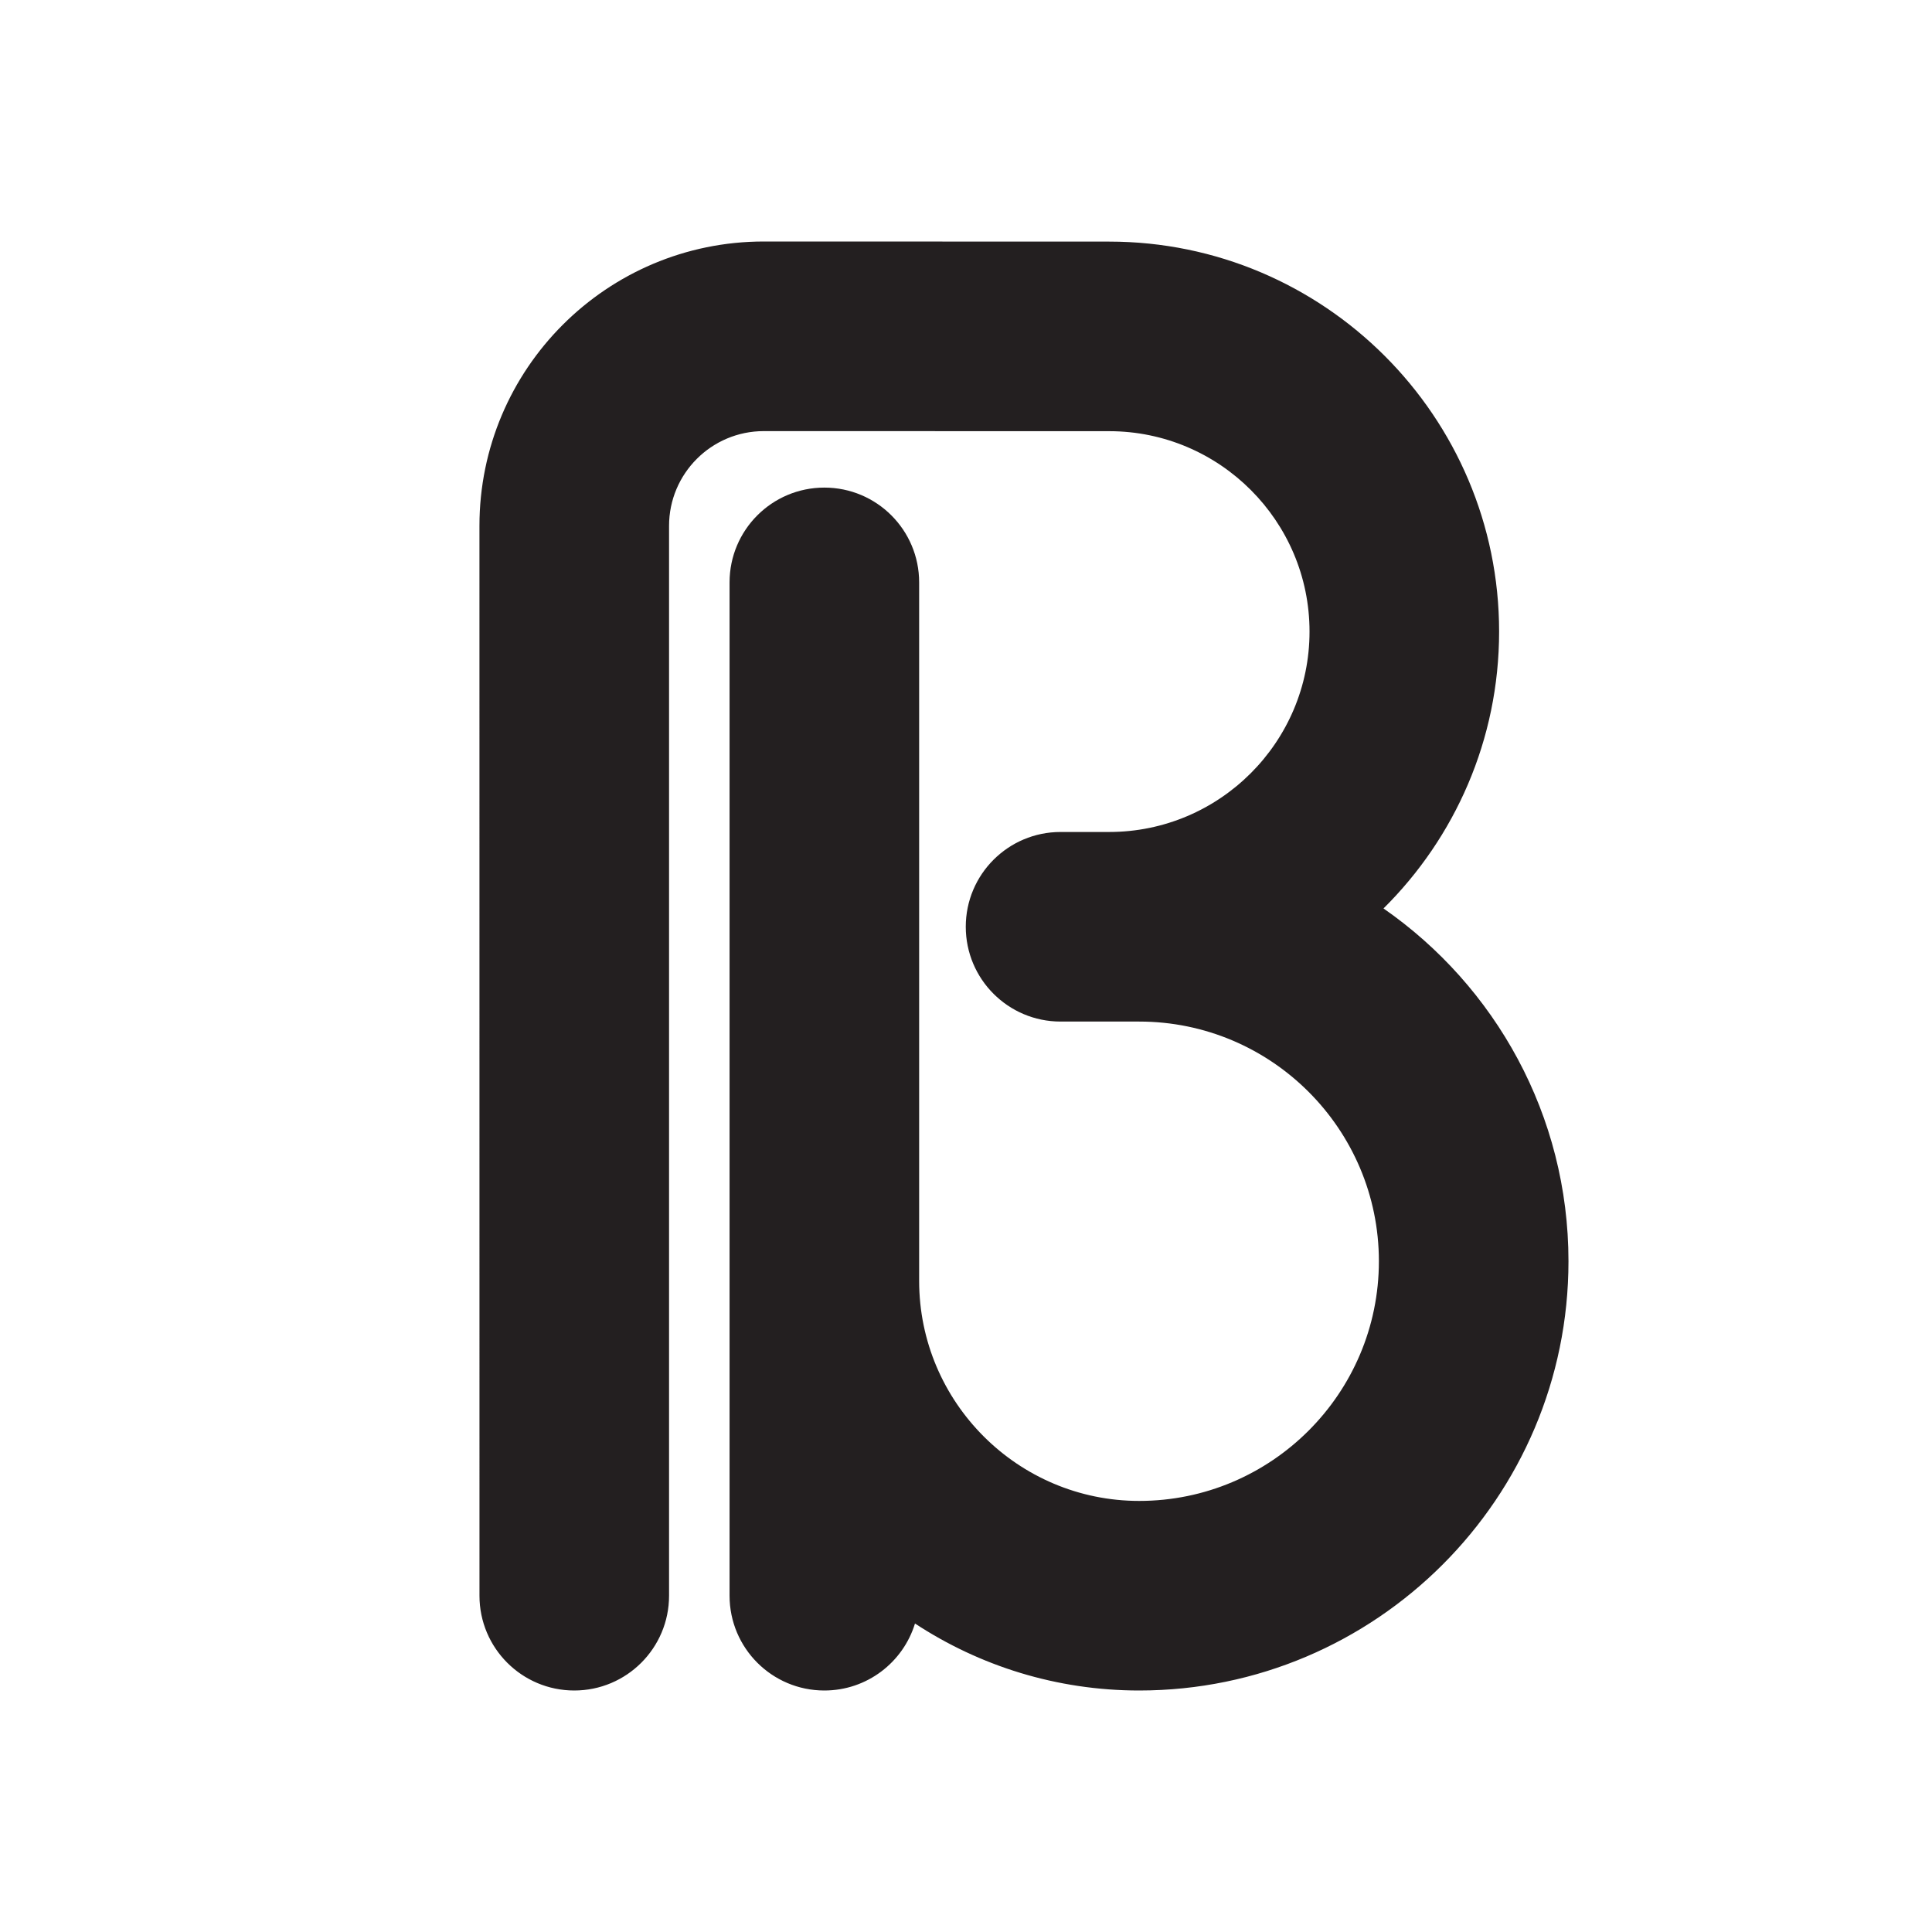 <?xml version="1.0" encoding="UTF-8" standalone="no"?><!DOCTYPE svg PUBLIC "-//W3C//DTD SVG 1.1//EN" "http://www.w3.org/Graphics/SVG/1.1/DTD/svg11.dtd"><svg width="100%" height="100%" viewBox="0 0 500 500" version="1.1" xmlns="http://www.w3.org/2000/svg" xmlns:xlink="http://www.w3.org/1999/xlink" xml:space="preserve" xmlns:serif="http://www.serif.com/" style="fill-rule:evenodd;clip-rule:evenodd;stroke-linejoin:round;stroke-miterlimit:2;"><rect id="Bird---Brown" serif:id="Bird &amp; Brown" x="0" y="0" width="500" height="500" style="fill:none;"/><path d="M358.049,235.105c18.466,-18.299 29.919,-43.664 29.919,-71.653c0,-55.651 -45.276,-100.926 -100.922,-100.926l-89.363,-0.026c-40.65,0 -73.603,32.953 -73.603,73.603l0.008,276.865c0,13.549 10.984,24.532 24.532,24.532c13.548,0 24.531,-10.983 24.531,-24.532l0,-276.865c0,-13.549 10.984,-24.532 24.532,-24.532l89.358,0.018c28.597,0 51.864,23.266 51.864,51.863c0,28.598 -23.267,51.864 -51.864,51.864l-12.567,0c-13.55,0 -24.532,10.984 -24.532,24.532c0,13.548 10.982,24.531 24.532,24.531l20.354,0c34.203,0 62.028,27.827 62.028,62.03c0,34.202 -27.825,62.028 -62.028,62.028c-31.404,0 -56.953,-25.55 -56.953,-56.954l0,-180.763c0,-13.548 -10.984,-24.531 -24.532,-24.531c-13.548,0 -24.531,10.983 -24.531,24.531l0,262.248c0,13.549 10.983,24.532 24.531,24.532c11.045,0 20.383,-7.299 23.457,-17.336c16.684,10.953 36.623,17.336 58.028,17.336c61.256,0 111.092,-49.836 111.092,-111.091c0,-37.785 -18.962,-71.224 -47.871,-91.304Z" style="fill:#231f20;fill-rule:nonzero;"/></svg>